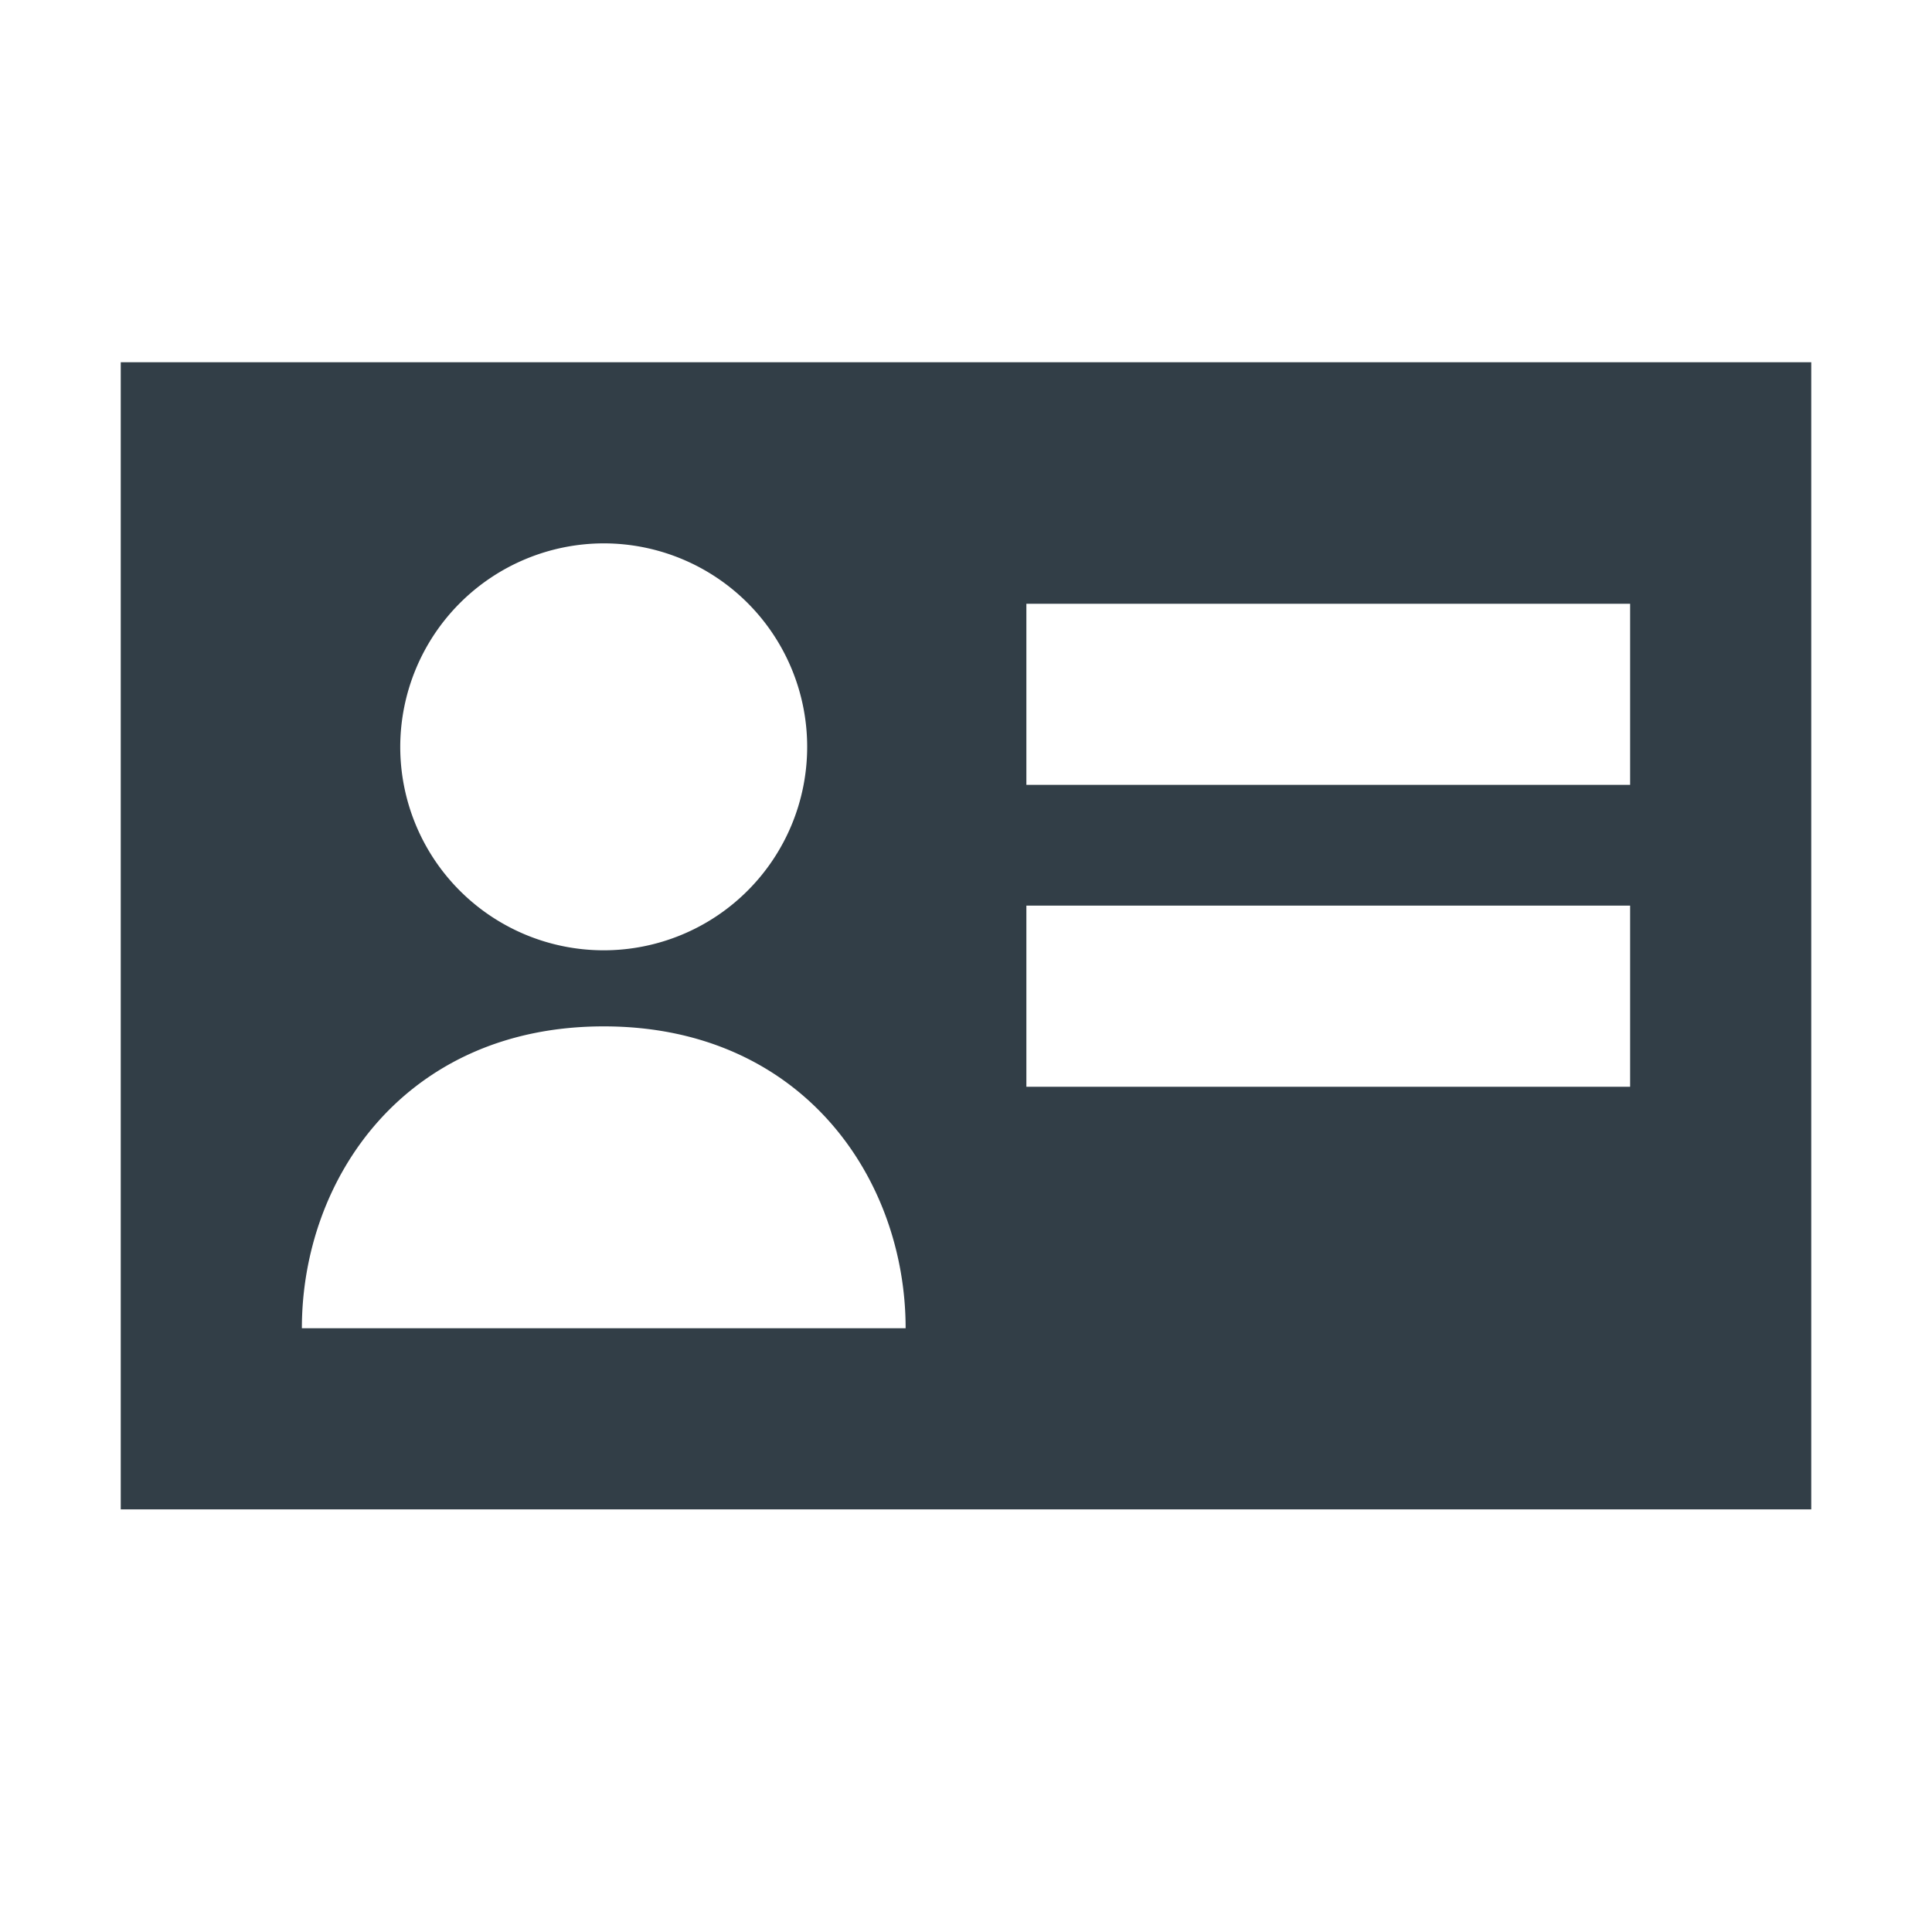 <svg xmlns="http://www.w3.org/2000/svg" viewBox="0 0 512 512"><g data-name="Layer 2"><g data-name="• mijn_medisch_dossier"><path fill="none" d="M0 0h512v512H0z"/><path d="M32 96v304h448V96zm128 48a53.92 53.92 0 11-53.93 53.92A54 54 0 01160 144zM80 352c0-39.75 27.48-80 80-80s80 40.24 80 80zm352-64H272v-48h160zm0-80H272v-48h160z" fill="#323e47"/></g></g></svg>
